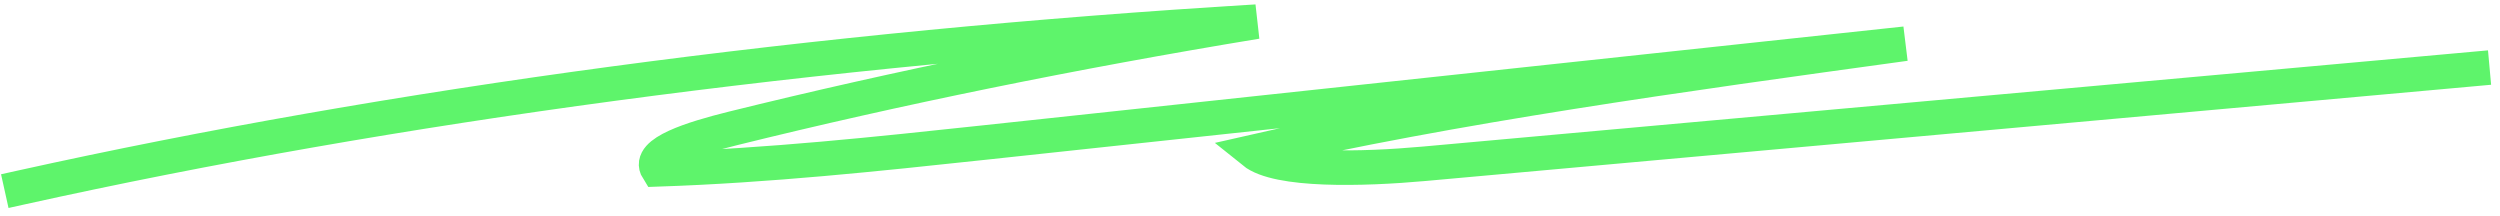 <svg width="231" height="20" viewBox="0 0 231 20" fill="none" xmlns="http://www.w3.org/2000/svg">
<path d="M2 17.315C36.4 9.7 75.485 4.457 116.104 2C99.135 4.798 82.915 8.106 67.707 11.869C63.938 12.803 59.798 14.116 60.763 15.649C71.045 15.302 80.967 14.241 90.806 13.187C119.22 10.137 147.633 7.087 176.047 4.037C155.279 6.895 134.331 9.783 115.81 14.026C118.063 15.847 125.883 15.649 131.581 15.134C163.871 12.216 196.156 9.304 228.446 6.386" stroke="#5EF46B" stroke-width="3.191" stroke-miterlimit="10" stroke-linecap="square"/>
</svg>
